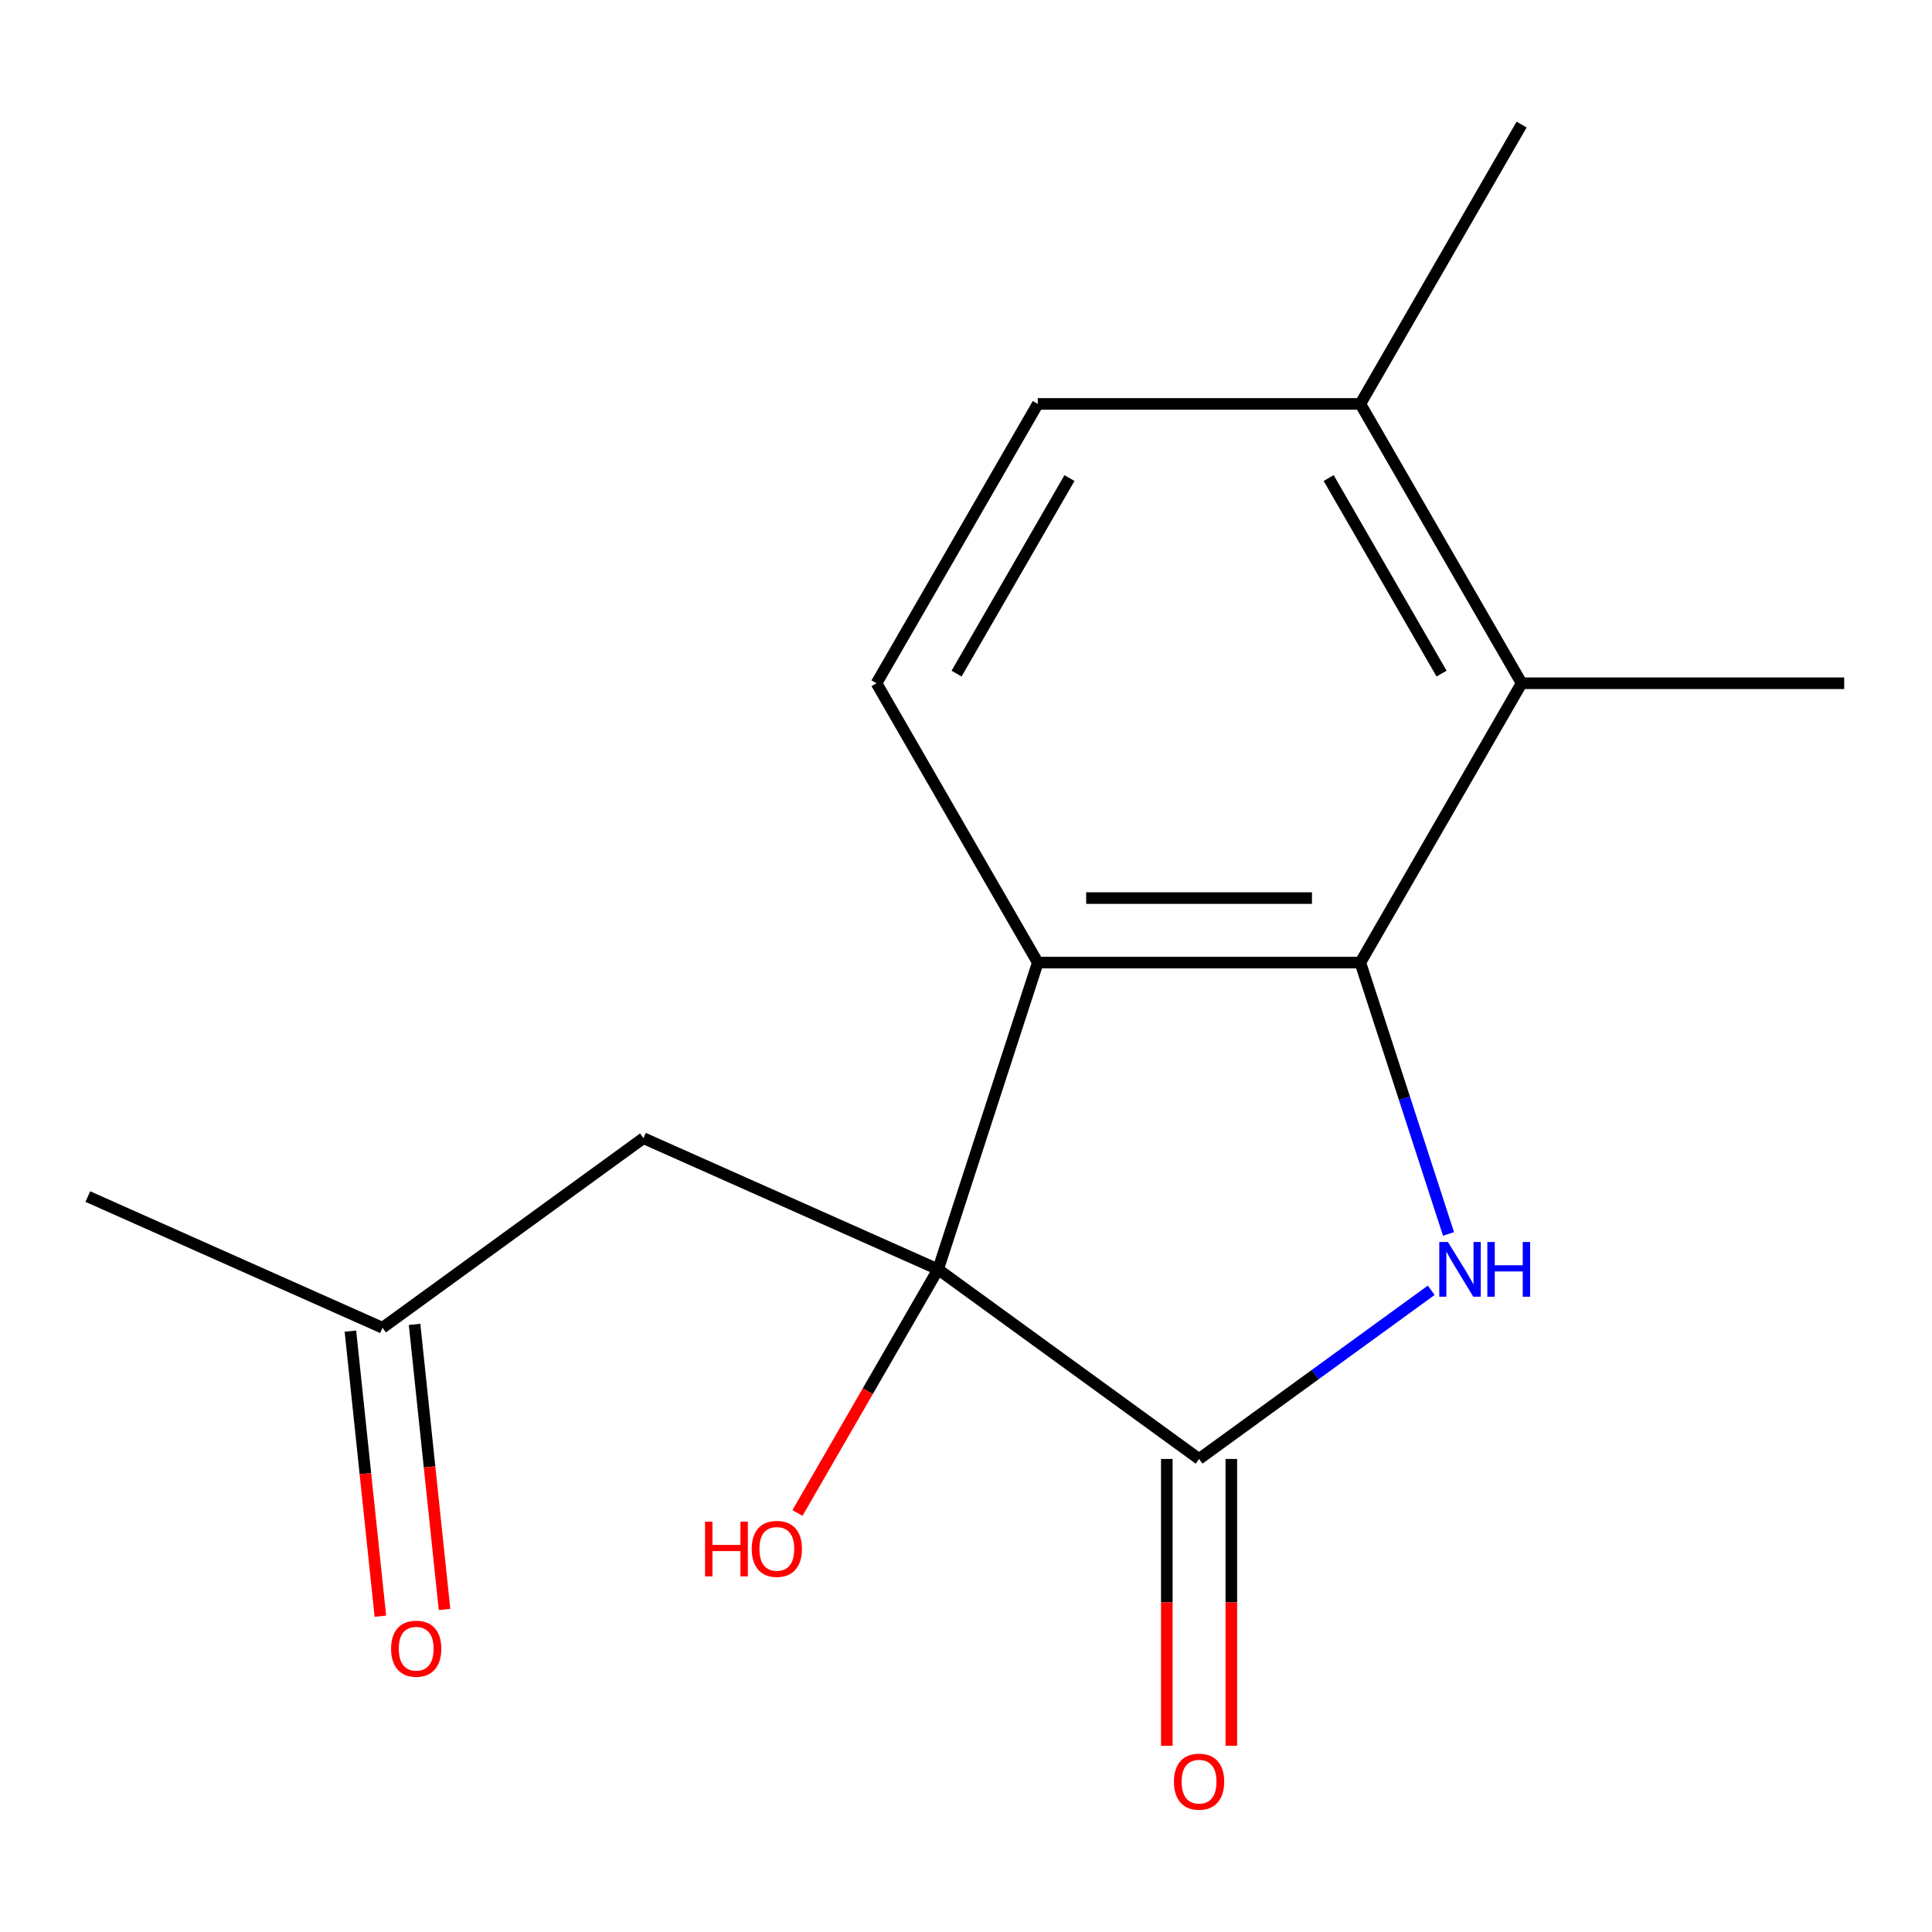 <?xml version='1.0' encoding='iso-8859-1'?>
<svg version='1.1' baseProfile='full'
              xmlns='http://www.w3.org/2000/svg'
                      xmlns:rdkit='http://www.rdkit.org/xml'
                      xmlns:xlink='http://www.w3.org/1999/xlink'
                  xml:space='preserve'
width='1000px' height='1000px' viewBox='0 0 1000 1000'>
<!-- END OF HEADER -->
<rect style='opacity:1.0;fill:#FFFFFF;stroke:none' width='1000' height='1000' x='0' y='0'> </rect>
<path class='bond-1' d='M 704.113,498.236 L 726.93,568.461' style='fill:none;fill-rule:evenodd;stroke:#000000;stroke-width:6px;stroke-linecap:butt;stroke-linejoin:miter;stroke-opacity:1' />
<path class='bond-1' d='M 726.93,568.461 L 749.748,638.685' style='fill:none;fill-rule:evenodd;stroke:#0000FF;stroke-width:6px;stroke-linecap:butt;stroke-linejoin:miter;stroke-opacity:1' />
<path class='bond-2' d='M 704.113,498.236 L 537.158,498.236' style='fill:none;fill-rule:evenodd;stroke:#000000;stroke-width:6px;stroke-linecap:butt;stroke-linejoin:miter;stroke-opacity:1' />
<path class='bond-2' d='M 679.07,464.845 L 562.201,464.845' style='fill:none;fill-rule:evenodd;stroke:#000000;stroke-width:6px;stroke-linecap:butt;stroke-linejoin:miter;stroke-opacity:1' />
<path class='bond-4' d='M 704.113,498.236 L 787.59,353.648' style='fill:none;fill-rule:evenodd;stroke:#000000;stroke-width:6px;stroke-linecap:butt;stroke-linejoin:miter;stroke-opacity:1' />
<path class='bond-0' d='M 485.566,657.019 L 537.158,498.236' style='fill:none;fill-rule:evenodd;stroke:#000000;stroke-width:6px;stroke-linecap:butt;stroke-linejoin:miter;stroke-opacity:1' />
<path class='bond-5' d='M 485.566,657.019 L 333.045,589.113' style='fill:none;fill-rule:evenodd;stroke:#000000;stroke-width:6px;stroke-linecap:butt;stroke-linejoin:miter;stroke-opacity:1' />
<path class='bond-11' d='M 485.566,657.019 L 449.166,720.066' style='fill:none;fill-rule:evenodd;stroke:#000000;stroke-width:6px;stroke-linecap:butt;stroke-linejoin:miter;stroke-opacity:1' />
<path class='bond-11' d='M 449.166,720.066 L 412.766,783.113' style='fill:none;fill-rule:evenodd;stroke:#FF0000;stroke-width:6px;stroke-linecap:butt;stroke-linejoin:miter;stroke-opacity:1' />
<path class='bond-16' d='M 485.566,657.019 L 620.635,755.153' style='fill:none;fill-rule:evenodd;stroke:#000000;stroke-width:6px;stroke-linecap:butt;stroke-linejoin:miter;stroke-opacity:1' />
<path class='bond-3' d='M 740.791,667.855 L 680.713,711.504' style='fill:none;fill-rule:evenodd;stroke:#0000FF;stroke-width:6px;stroke-linecap:butt;stroke-linejoin:miter;stroke-opacity:1' />
<path class='bond-3' d='M 680.713,711.504 L 620.635,755.153' style='fill:none;fill-rule:evenodd;stroke:#000000;stroke-width:6px;stroke-linecap:butt;stroke-linejoin:miter;stroke-opacity:1' />
<path class='bond-6' d='M 537.158,498.236 L 453.68,353.648' style='fill:none;fill-rule:evenodd;stroke:#000000;stroke-width:6px;stroke-linecap:butt;stroke-linejoin:miter;stroke-opacity:1' />
<path class='bond-7' d='M 603.94,755.153 L 603.94,829.384' style='fill:none;fill-rule:evenodd;stroke:#000000;stroke-width:6px;stroke-linecap:butt;stroke-linejoin:miter;stroke-opacity:1' />
<path class='bond-7' d='M 603.94,829.384 L 603.94,903.614' style='fill:none;fill-rule:evenodd;stroke:#FF0000;stroke-width:6px;stroke-linecap:butt;stroke-linejoin:miter;stroke-opacity:1' />
<path class='bond-7' d='M 637.331,755.153 L 637.331,829.384' style='fill:none;fill-rule:evenodd;stroke:#000000;stroke-width:6px;stroke-linecap:butt;stroke-linejoin:miter;stroke-opacity:1' />
<path class='bond-7' d='M 637.331,829.384 L 637.331,903.614' style='fill:none;fill-rule:evenodd;stroke:#FF0000;stroke-width:6px;stroke-linecap:butt;stroke-linejoin:miter;stroke-opacity:1' />
<path class='bond-8' d='M 787.59,353.648 L 704.113,209.061' style='fill:none;fill-rule:evenodd;stroke:#000000;stroke-width:6px;stroke-linecap:butt;stroke-linejoin:miter;stroke-opacity:1' />
<path class='bond-8' d='M 746.151,348.656 L 687.717,247.445' style='fill:none;fill-rule:evenodd;stroke:#000000;stroke-width:6px;stroke-linecap:butt;stroke-linejoin:miter;stroke-opacity:1' />
<path class='bond-13' d='M 787.59,353.648 L 954.545,353.648' style='fill:none;fill-rule:evenodd;stroke:#000000;stroke-width:6px;stroke-linecap:butt;stroke-linejoin:miter;stroke-opacity:1' />
<path class='bond-10' d='M 333.045,589.113 L 197.976,687.246' style='fill:none;fill-rule:evenodd;stroke:#000000;stroke-width:6px;stroke-linecap:butt;stroke-linejoin:miter;stroke-opacity:1' />
<path class='bond-17' d='M 453.68,353.648 L 537.158,209.061' style='fill:none;fill-rule:evenodd;stroke:#000000;stroke-width:6px;stroke-linecap:butt;stroke-linejoin:miter;stroke-opacity:1' />
<path class='bond-17' d='M 495.119,348.656 L 553.554,247.445' style='fill:none;fill-rule:evenodd;stroke:#000000;stroke-width:6px;stroke-linecap:butt;stroke-linejoin:miter;stroke-opacity:1' />
<path class='bond-9' d='M 704.113,209.061 L 537.158,209.061' style='fill:none;fill-rule:evenodd;stroke:#000000;stroke-width:6px;stroke-linecap:butt;stroke-linejoin:miter;stroke-opacity:1' />
<path class='bond-14' d='M 704.113,209.061 L 787.59,64.474' style='fill:none;fill-rule:evenodd;stroke:#000000;stroke-width:6px;stroke-linecap:butt;stroke-linejoin:miter;stroke-opacity:1' />
<path class='bond-12' d='M 181.371,688.991 L 189.125,762.765' style='fill:none;fill-rule:evenodd;stroke:#000000;stroke-width:6px;stroke-linecap:butt;stroke-linejoin:miter;stroke-opacity:1' />
<path class='bond-12' d='M 189.125,762.765 L 196.879,836.538' style='fill:none;fill-rule:evenodd;stroke:#FF0000;stroke-width:6px;stroke-linecap:butt;stroke-linejoin:miter;stroke-opacity:1' />
<path class='bond-12' d='M 214.58,685.501 L 222.333,759.274' style='fill:none;fill-rule:evenodd;stroke:#000000;stroke-width:6px;stroke-linecap:butt;stroke-linejoin:miter;stroke-opacity:1' />
<path class='bond-12' d='M 222.333,759.274 L 230.087,833.048' style='fill:none;fill-rule:evenodd;stroke:#FF0000;stroke-width:6px;stroke-linecap:butt;stroke-linejoin:miter;stroke-opacity:1' />
<path class='bond-15' d='M 197.976,687.246 L 45.455,619.34' style='fill:none;fill-rule:evenodd;stroke:#000000;stroke-width:6px;stroke-linecap:butt;stroke-linejoin:miter;stroke-opacity:1' />
<path  class='atom-2' d='M 749.445 642.859
L 758.725 657.859
Q 759.645 659.339, 761.125 662.019
Q 762.605 664.699, 762.685 664.859
L 762.685 642.859
L 766.445 642.859
L 766.445 671.179
L 762.565 671.179
L 752.605 654.779
Q 751.445 652.859, 750.205 650.659
Q 749.005 648.459, 748.645 647.779
L 748.645 671.179
L 744.965 671.179
L 744.965 642.859
L 749.445 642.859
' fill='#0000FF'/>
<path  class='atom-2' d='M 769.845 642.859
L 773.685 642.859
L 773.685 654.899
L 788.165 654.899
L 788.165 642.859
L 792.005 642.859
L 792.005 671.179
L 788.165 671.179
L 788.165 658.099
L 773.685 658.099
L 773.685 671.179
L 769.845 671.179
L 769.845 642.859
' fill='#0000FF'/>
<path  class='atom-8' d='M 607.635 922.188
Q 607.635 915.388, 610.995 911.588
Q 614.355 907.788, 620.635 907.788
Q 626.915 907.788, 630.275 911.588
Q 633.635 915.388, 633.635 922.188
Q 633.635 929.068, 630.235 932.988
Q 626.835 936.868, 620.635 936.868
Q 614.395 936.868, 610.995 932.988
Q 607.635 929.108, 607.635 922.188
M 620.635 933.668
Q 624.955 933.668, 627.275 930.788
Q 629.635 927.868, 629.635 922.188
Q 629.635 916.628, 627.275 913.828
Q 624.955 910.988, 620.635 910.988
Q 616.315 910.988, 613.955 913.788
Q 611.635 916.588, 611.635 922.188
Q 611.635 927.908, 613.955 930.788
Q 616.315 933.668, 620.635 933.668
' fill='#FF0000'/>
<path  class='atom-12' d='M 364.928 787.607
L 368.768 787.607
L 368.768 799.647
L 383.248 799.647
L 383.248 787.607
L 387.088 787.607
L 387.088 815.927
L 383.248 815.927
L 383.248 802.847
L 368.768 802.847
L 368.768 815.927
L 364.928 815.927
L 364.928 787.607
' fill='#FF0000'/>
<path  class='atom-12' d='M 389.088 801.687
Q 389.088 794.887, 392.448 791.087
Q 395.808 787.287, 402.088 787.287
Q 408.368 787.287, 411.728 791.087
Q 415.088 794.887, 415.088 801.687
Q 415.088 808.567, 411.688 812.487
Q 408.288 816.367, 402.088 816.367
Q 395.848 816.367, 392.448 812.487
Q 389.088 808.607, 389.088 801.687
M 402.088 813.167
Q 406.408 813.167, 408.728 810.287
Q 411.088 807.367, 411.088 801.687
Q 411.088 796.127, 408.728 793.327
Q 406.408 790.487, 402.088 790.487
Q 397.768 790.487, 395.408 793.287
Q 393.088 796.087, 393.088 801.687
Q 393.088 807.407, 395.408 810.287
Q 397.768 813.167, 402.088 813.167
' fill='#FF0000'/>
<path  class='atom-13' d='M 202.427 853.367
Q 202.427 846.567, 205.787 842.767
Q 209.147 838.967, 215.427 838.967
Q 221.707 838.967, 225.067 842.767
Q 228.427 846.567, 228.427 853.367
Q 228.427 860.247, 225.027 864.167
Q 221.627 868.047, 215.427 868.047
Q 209.187 868.047, 205.787 864.167
Q 202.427 860.287, 202.427 853.367
M 215.427 864.847
Q 219.747 864.847, 222.067 861.967
Q 224.427 859.047, 224.427 853.367
Q 224.427 847.807, 222.067 845.007
Q 219.747 842.167, 215.427 842.167
Q 211.107 842.167, 208.747 844.967
Q 206.427 847.767, 206.427 853.367
Q 206.427 859.087, 208.747 861.967
Q 211.107 864.847, 215.427 864.847
' fill='#FF0000'/>
</svg>
